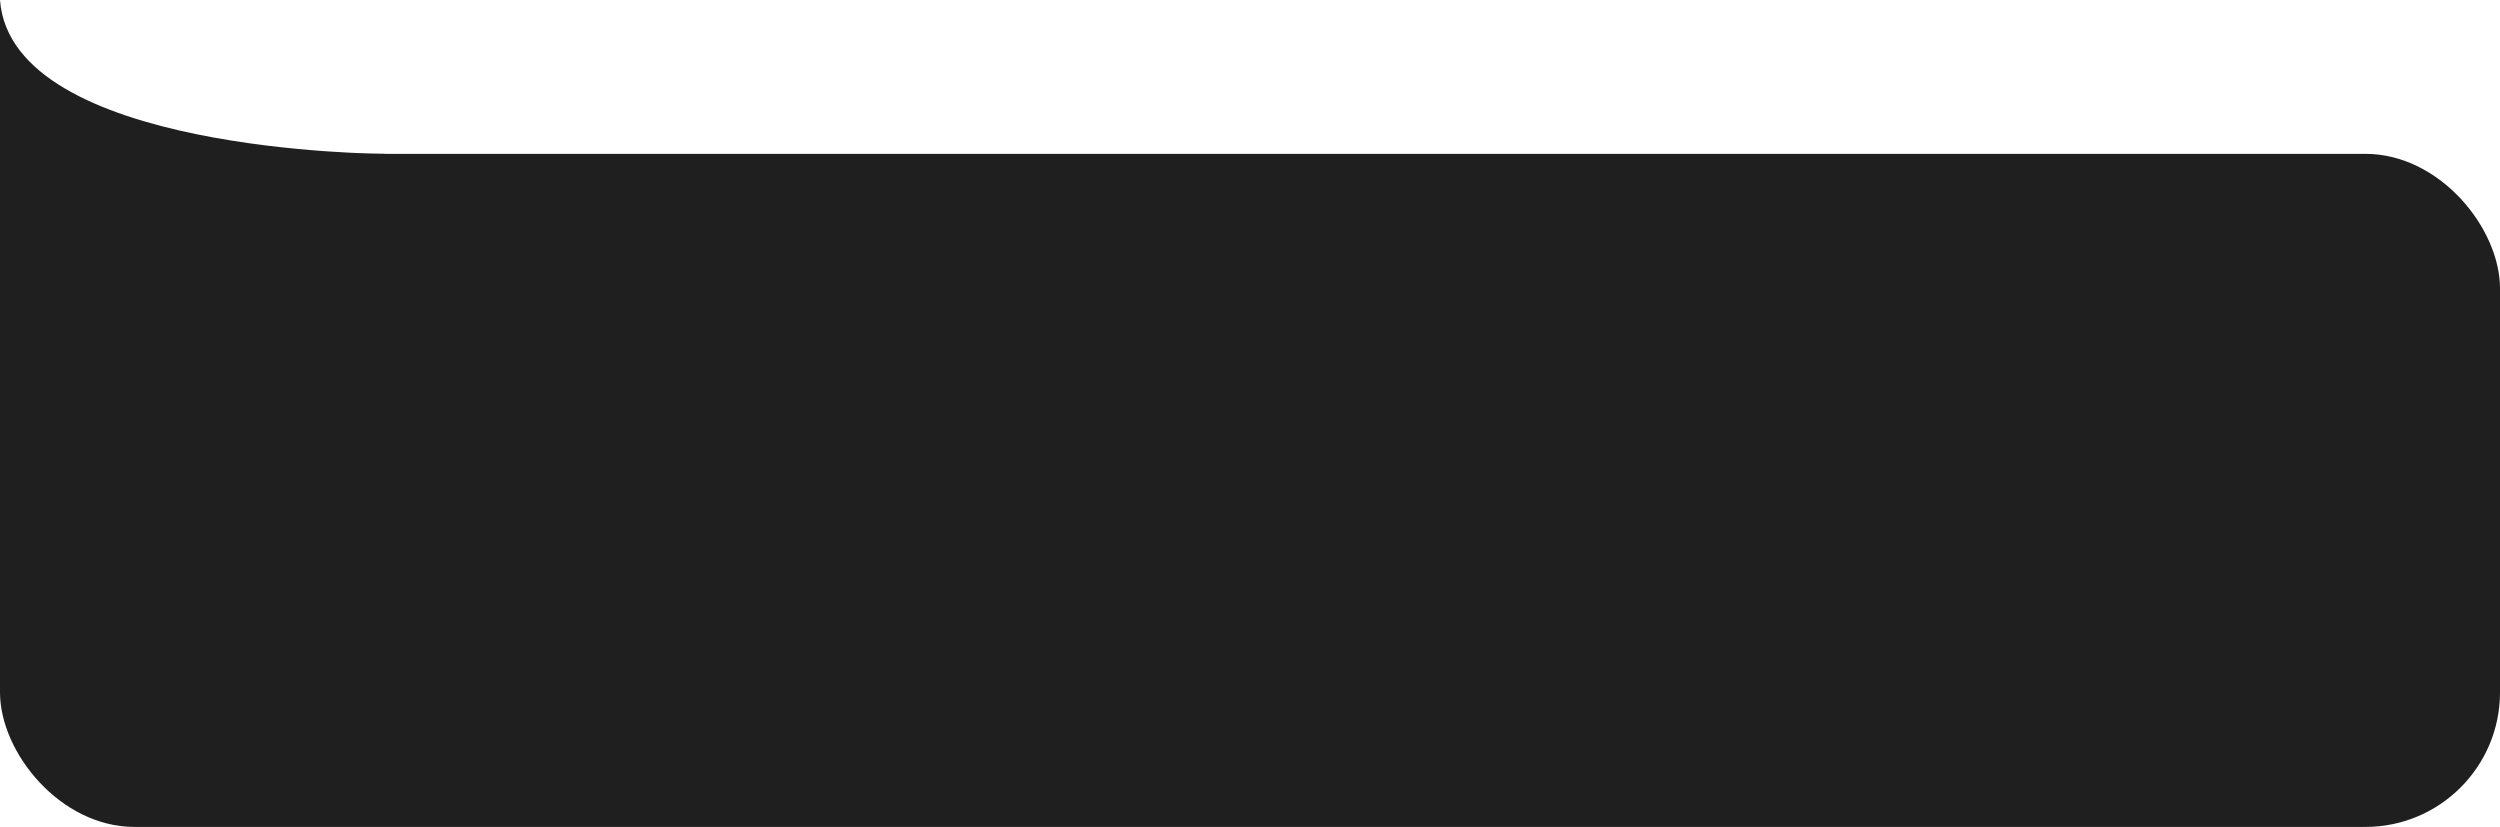 <?xml version="1.0" encoding="UTF-8"?> <svg xmlns="http://www.w3.org/2000/svg" width="260" height="86" viewBox="0 0 260 86" fill="none"><rect y="16" width="260" height="70" rx="14" fill="#1F1F1F"></rect><path d="M0 46.5V0C1.192 15.899 40.005 15.999 40.005 16L40 16L0 46.5Z" fill="#1F1F1F"></path></svg> 